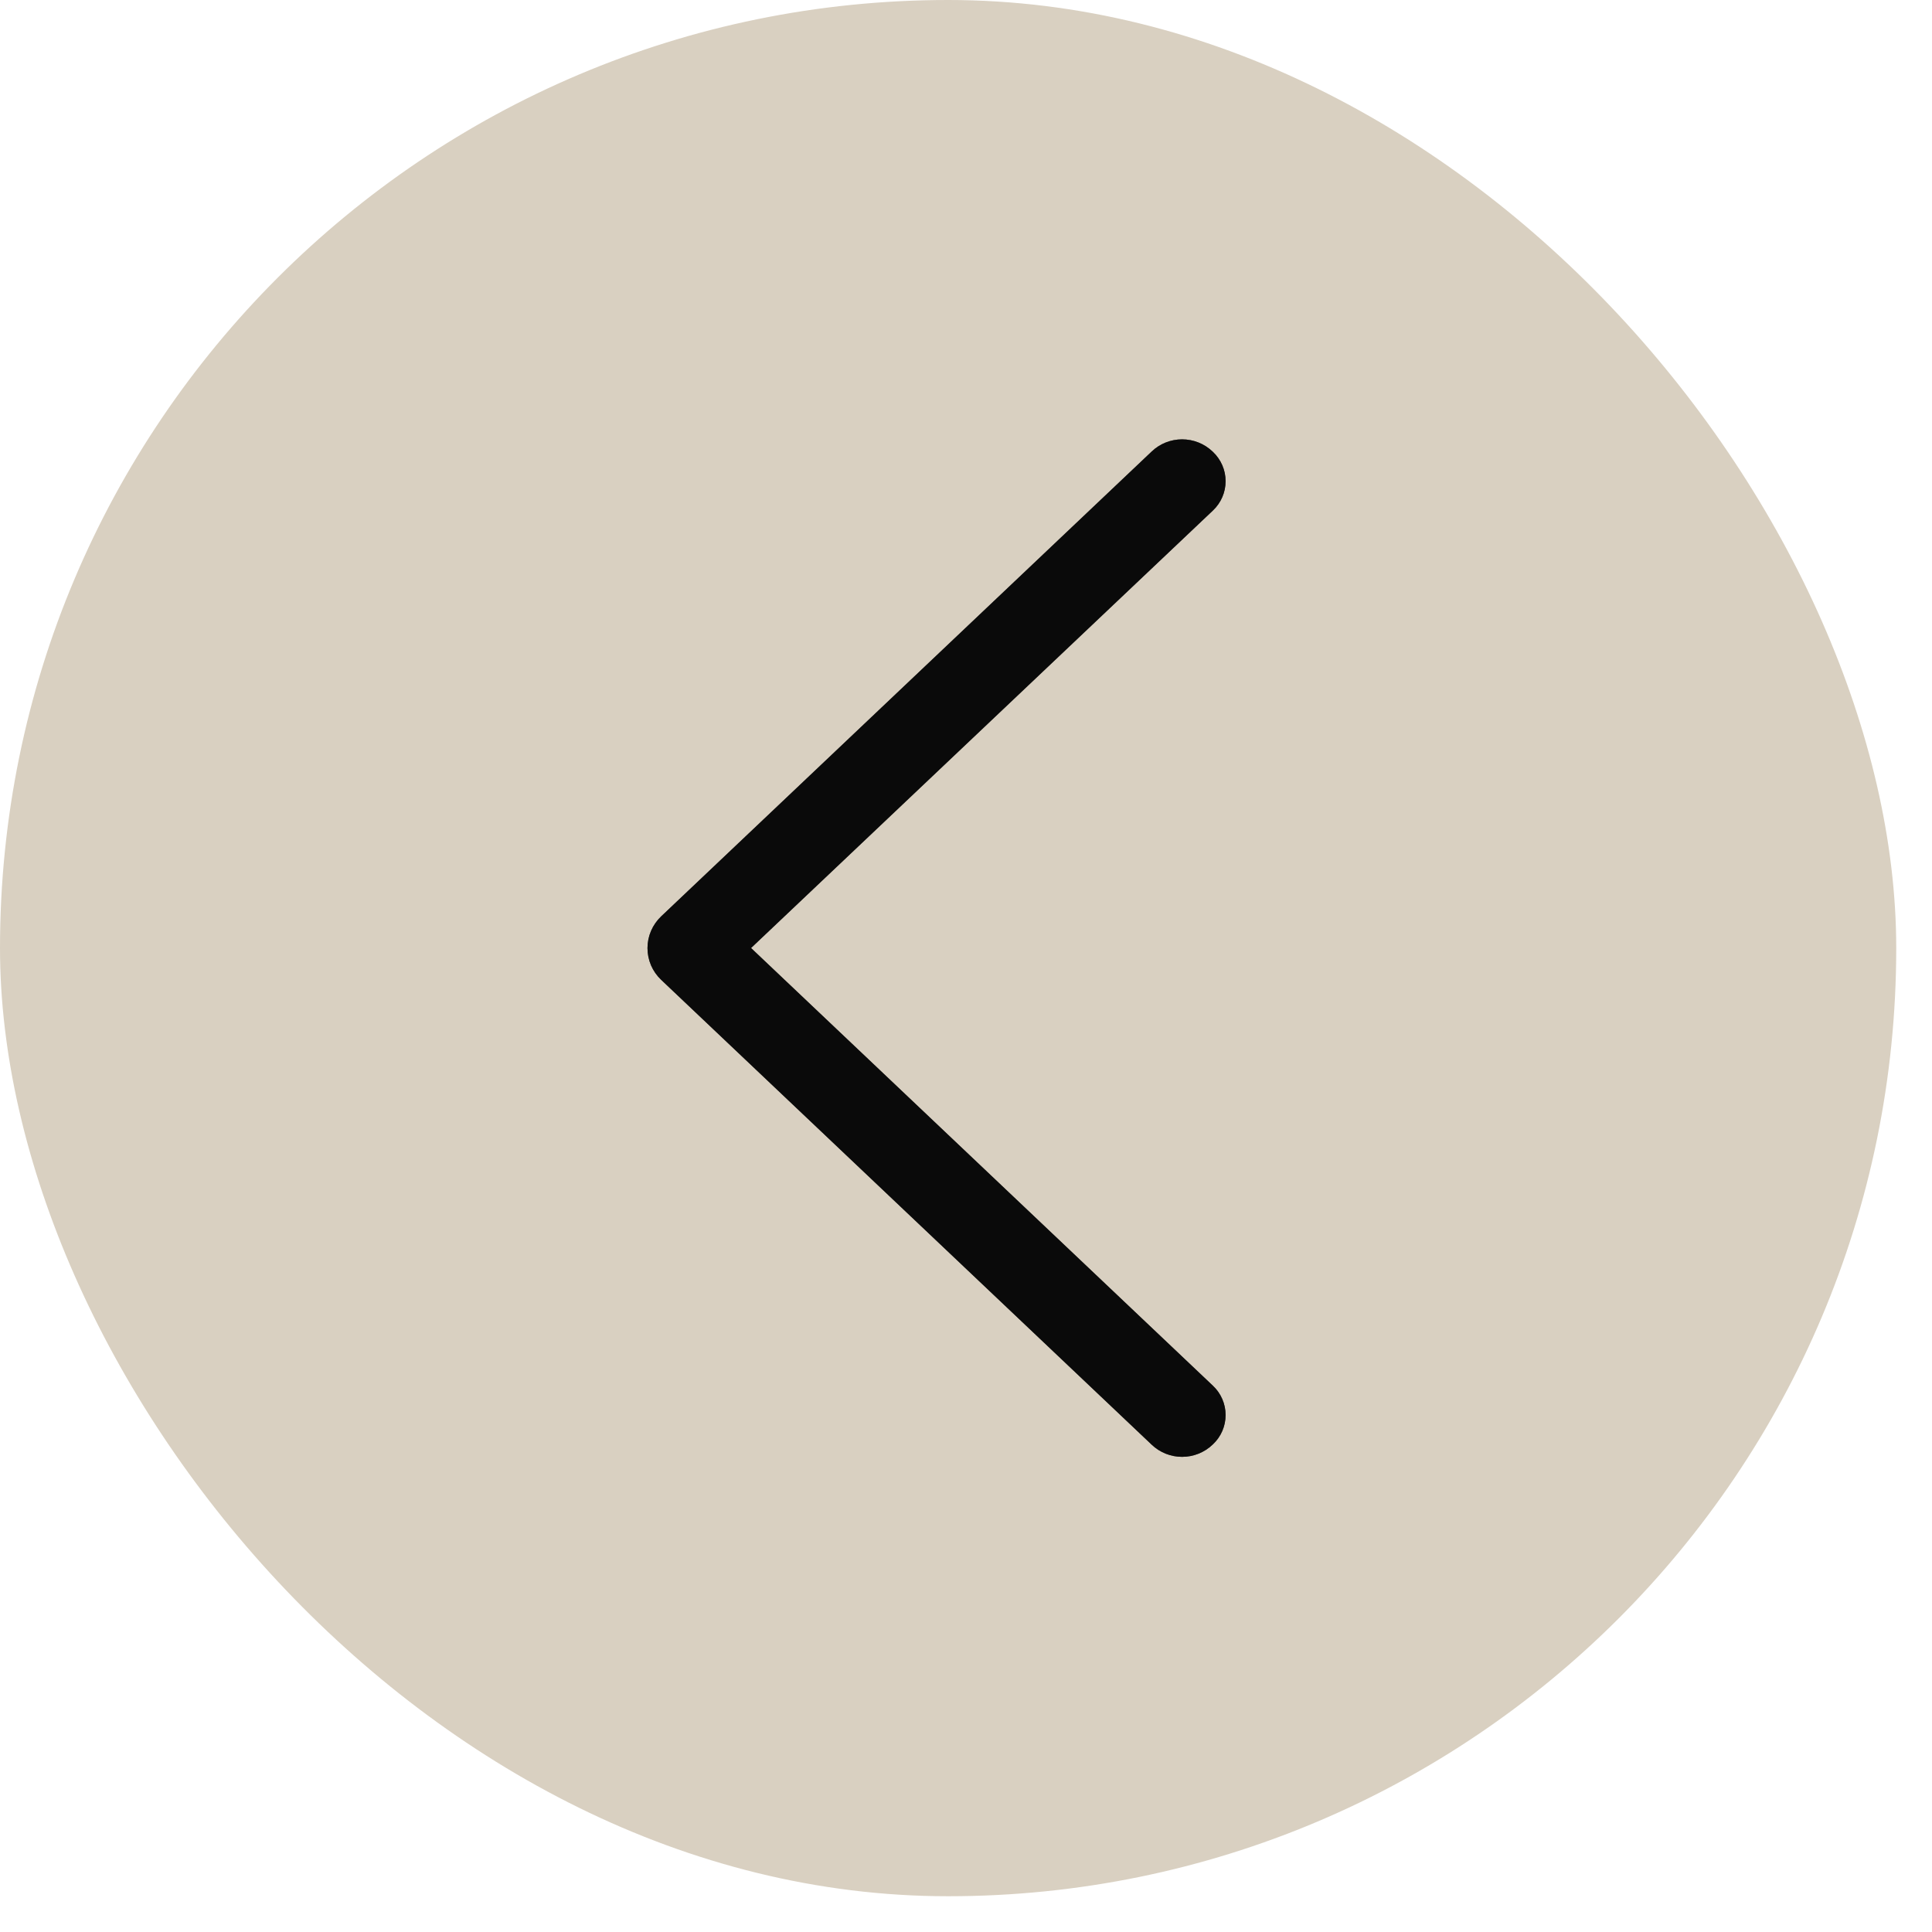 <?xml version="1.0" encoding="UTF-8"?> <svg xmlns="http://www.w3.org/2000/svg" width="49" height="49" viewBox="0 0 49 49" fill="none"><rect width="48.093" height="48.093" rx="24.046" fill="#D9D0C1"></rect><path d="M16.768 24.85L29.211 36.642C29.418 36.839 29.694 36.949 29.981 36.949C30.268 36.949 30.544 36.839 30.751 36.642L30.765 36.629C30.866 36.534 30.946 36.419 31.001 36.292C31.056 36.164 31.084 36.027 31.084 35.889C31.084 35.75 31.056 35.613 31.001 35.486C30.946 35.358 30.866 35.243 30.765 35.148L19.048 24.044L30.765 12.945C30.866 12.849 30.946 12.734 31.001 12.607C31.056 12.48 31.084 12.342 31.084 12.204C31.084 12.065 31.056 11.928 31.001 11.801C30.946 11.674 30.866 11.559 30.765 11.463L30.751 11.45C30.544 11.253 30.268 11.143 29.981 11.143C29.694 11.143 29.418 11.253 29.211 11.45L16.768 23.242C16.659 23.346 16.572 23.471 16.512 23.609C16.453 23.747 16.422 23.896 16.422 24.046C16.422 24.197 16.453 24.345 16.512 24.484C16.572 24.622 16.659 24.747 16.768 24.85Z" fill="#181818"></path><path d="M16.768 24.85L29.211 36.642C29.418 36.839 29.694 36.949 29.981 36.949C30.268 36.949 30.544 36.839 30.751 36.642L30.765 36.629C30.866 36.534 30.946 36.419 31.001 36.292C31.056 36.164 31.084 36.027 31.084 35.889C31.084 35.75 31.056 35.613 31.001 35.486C30.946 35.358 30.866 35.243 30.765 35.148L19.048 24.044L30.765 12.945C30.866 12.849 30.946 12.734 31.001 12.607C31.056 12.48 31.084 12.342 31.084 12.204C31.084 12.065 31.056 11.928 31.001 11.801C30.946 11.674 30.866 11.559 30.765 11.463L30.751 11.45C30.544 11.253 30.268 11.143 29.981 11.143C29.694 11.143 29.418 11.253 29.211 11.45L16.768 23.242C16.659 23.346 16.572 23.471 16.512 23.609C16.453 23.747 16.422 23.896 16.422 24.046C16.422 24.197 16.453 24.345 16.512 24.484C16.572 24.622 16.659 24.747 16.768 24.85Z" fill="black" fill-opacity="0.2"></path><path d="M16.768 24.85L29.211 36.642C29.418 36.839 29.694 36.949 29.981 36.949C30.268 36.949 30.544 36.839 30.751 36.642L30.765 36.629C30.866 36.534 30.946 36.419 31.001 36.292C31.056 36.164 31.084 36.027 31.084 35.889C31.084 35.75 31.056 35.613 31.001 35.486C30.946 35.358 30.866 35.243 30.765 35.148L19.048 24.044L30.765 12.945C30.866 12.849 30.946 12.734 31.001 12.607C31.056 12.48 31.084 12.342 31.084 12.204C31.084 12.065 31.056 11.928 31.001 11.801C30.946 11.674 30.866 11.559 30.765 11.463L30.751 11.45C30.544 11.253 30.268 11.143 29.981 11.143C29.694 11.143 29.418 11.253 29.211 11.45L16.768 23.242C16.659 23.346 16.572 23.471 16.512 23.609C16.453 23.747 16.422 23.896 16.422 24.046C16.422 24.197 16.453 24.345 16.512 24.484C16.572 24.622 16.659 24.747 16.768 24.85Z" fill="black" fill-opacity="0.2"></path><path d="M16.768 24.85L29.211 36.642C29.418 36.839 29.694 36.949 29.981 36.949C30.268 36.949 30.544 36.839 30.751 36.642L30.765 36.629C30.866 36.534 30.946 36.419 31.001 36.292C31.056 36.164 31.084 36.027 31.084 35.889C31.084 35.75 31.056 35.613 31.001 35.486C30.946 35.358 30.866 35.243 30.765 35.148L19.048 24.044L30.765 12.945C30.866 12.849 30.946 12.734 31.001 12.607C31.056 12.48 31.084 12.342 31.084 12.204C31.084 12.065 31.056 11.928 31.001 11.801C30.946 11.674 30.866 11.559 30.765 11.463L30.751 11.45C30.544 11.253 30.268 11.143 29.981 11.143C29.694 11.143 29.418 11.253 29.211 11.45L16.768 23.242C16.659 23.346 16.572 23.471 16.512 23.609C16.453 23.747 16.422 23.896 16.422 24.046C16.422 24.197 16.453 24.345 16.512 24.484C16.572 24.622 16.659 24.747 16.768 24.85Z" fill="black" fill-opacity="0.2"></path><path d="M16.768 24.85L29.211 36.642C29.418 36.839 29.694 36.949 29.981 36.949C30.268 36.949 30.544 36.839 30.751 36.642L30.765 36.629C30.866 36.534 30.946 36.419 31.001 36.292C31.056 36.164 31.084 36.027 31.084 35.889C31.084 35.75 31.056 35.613 31.001 35.486C30.946 35.358 30.866 35.243 30.765 35.148L19.048 24.044L30.765 12.945C30.866 12.849 30.946 12.734 31.001 12.607C31.056 12.48 31.084 12.342 31.084 12.204C31.084 12.065 31.056 11.928 31.001 11.801C30.946 11.674 30.866 11.559 30.765 11.463L30.751 11.45C30.544 11.253 30.268 11.143 29.981 11.143C29.694 11.143 29.418 11.253 29.211 11.45L16.768 23.242C16.659 23.346 16.572 23.471 16.512 23.609C16.453 23.747 16.422 23.896 16.422 24.046C16.422 24.197 16.453 24.345 16.512 24.484C16.572 24.622 16.659 24.747 16.768 24.85Z" fill="black" fill-opacity="0.2"></path></svg> 